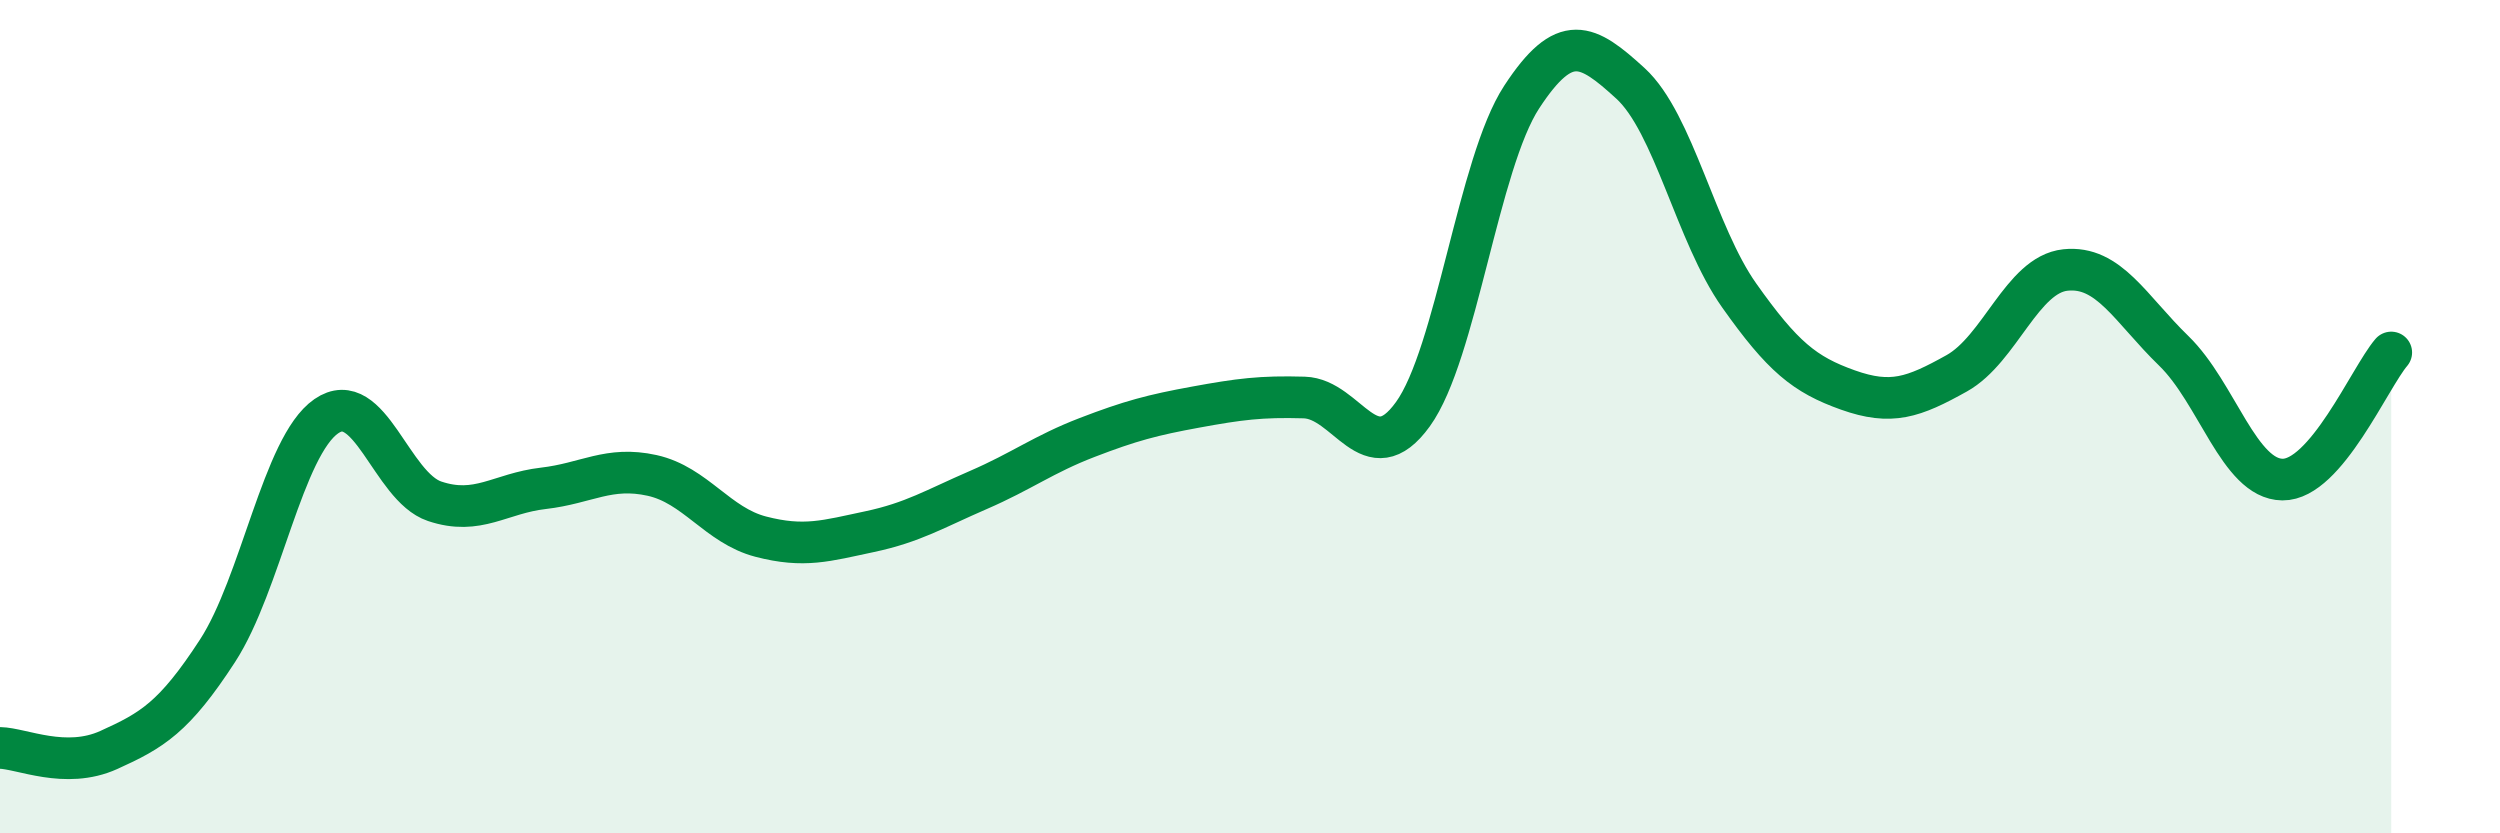 
    <svg width="60" height="20" viewBox="0 0 60 20" xmlns="http://www.w3.org/2000/svg">
      <path
        d="M 0,17.95 C 0.52,17.96 1.57,18.47 2.61,18 C 3.65,17.53 4.18,17.22 5.22,15.62 C 6.26,14.02 6.79,10.71 7.83,9.99 C 8.87,9.27 9.39,11.68 10.43,12.03 C 11.47,12.38 12,11.84 13.04,11.72 C 14.08,11.6 14.61,11.18 15.65,11.41 C 16.69,11.64 17.22,12.61 18.26,12.88 C 19.3,13.15 19.83,12.98 20.87,12.76 C 21.91,12.54 22.44,12.21 23.48,11.76 C 24.52,11.31 25.05,10.9 26.09,10.5 C 27.13,10.1 27.66,9.96 28.7,9.77 C 29.74,9.58 30.26,9.51 31.3,9.54 C 32.34,9.57 32.87,11.38 33.91,9.94 C 34.95,8.5 35.48,3.92 36.52,2.33 C 37.56,0.74 38.09,1.05 39.13,2 C 40.17,2.95 40.7,5.62 41.74,7.09 C 42.78,8.56 43.31,8.99 44.35,9.36 C 45.39,9.73 45.92,9.54 46.96,8.96 C 48,8.38 48.53,6.59 49.57,6.48 C 50.61,6.37 51.13,7.41 52.17,8.42 C 53.21,9.43 53.74,11.5 54.78,11.51 C 55.82,11.52 56.87,9.07 57.39,8.46L57.39 20L0 20Z"
        fill="#008740"
        opacity="0.1"
        stroke-linecap="round"
        stroke-linejoin="round"
      />
      <path
        d="M 0,17.95 C 0.52,17.96 1.57,18.47 2.61,18 C 3.65,17.53 4.18,17.22 5.22,15.62 C 6.26,14.02 6.79,10.71 7.83,9.99 C 8.87,9.27 9.39,11.68 10.43,12.03 C 11.47,12.38 12,11.84 13.04,11.72 C 14.08,11.6 14.61,11.18 15.65,11.41 C 16.69,11.64 17.22,12.61 18.26,12.88 C 19.3,13.15 19.83,12.98 20.87,12.76 C 21.91,12.54 22.44,12.21 23.48,11.76 C 24.52,11.31 25.05,10.9 26.09,10.5 C 27.13,10.1 27.66,9.96 28.7,9.77 C 29.74,9.58 30.26,9.51 31.3,9.54 C 32.34,9.57 32.87,11.38 33.91,9.94 C 34.95,8.5 35.48,3.92 36.52,2.33 C 37.56,0.74 38.09,1.05 39.13,2 C 40.17,2.95 40.7,5.62 41.74,7.09 C 42.78,8.56 43.31,8.99 44.35,9.36 C 45.39,9.73 45.92,9.54 46.96,8.96 C 48,8.38 48.53,6.59 49.57,6.48 C 50.61,6.37 51.13,7.41 52.17,8.42 C 53.21,9.43 53.74,11.5 54.78,11.51 C 55.82,11.52 56.87,9.07 57.39,8.46"
        stroke="#008740"
        stroke-width="1"
        fill="none"
        stroke-linecap="round"
        stroke-linejoin="round"
      />
    </svg>
  